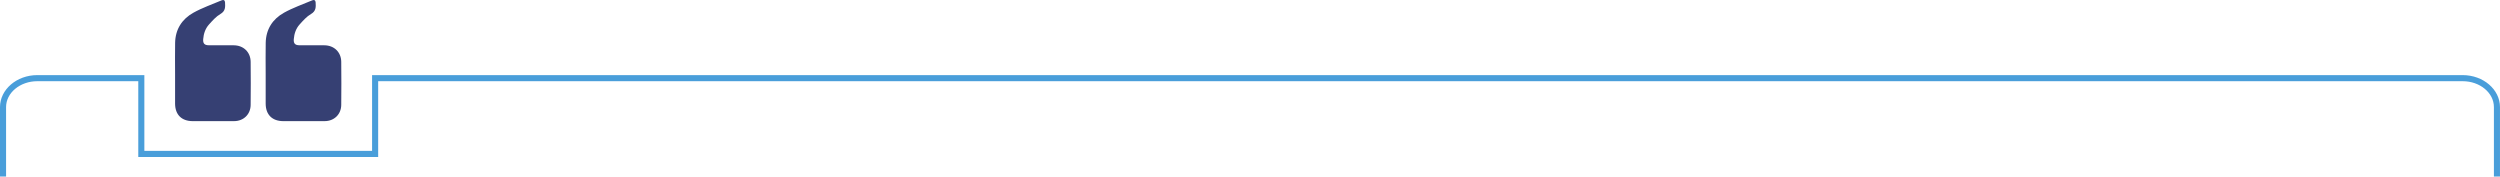 <?xml version="1.0" encoding="UTF-8"?> <svg xmlns="http://www.w3.org/2000/svg" id="Layer_2" viewBox="0 0 1296.43 91.53"><defs><style>.cls-1{fill:#364073;}.cls-2{fill:#499eda;}</style></defs><g id="Design"><path class="cls-1" d="M90.79,37.89c0-5.23-.09-10.47.02-15.7.14-6.99,3.55-12.29,9.47-15.59,4.65-2.59,9.76-4.34,14.67-6.43,1-.43,1.69-.01,1.75,1.09.13,2.34.27,4.44-2.38,5.99-2.27,1.32-4.14,3.45-5.94,5.45-1.89,2.1-2.78,4.75-3.01,7.59-.18,2.2.65,3.16,2.84,3.18,4.33.03,8.66.01,13,.02,5.04.02,8.72,3.52,8.77,8.57.09,7.46.08,14.92,0,22.38-.05,4.86-3.69,8.36-8.55,8.37-7.16.02-14.32.03-21.48.01-5.76-.01-9.11-3.31-9.16-9.03-.04-5.29,0-10.59,0-15.88h-.02Z"></path><path class="cls-1" d="M137.77,37.89c0-5.23-.09-10.47.02-15.7.14-6.99,3.55-12.29,9.47-15.59,4.65-2.59,9.76-4.34,14.67-6.43,1-.43,1.69-.01,1.75,1.09.13,2.34.27,4.44-2.38,5.99-2.27,1.32-4.14,3.45-5.94,5.45-1.89,2.1-2.78,4.75-3.01,7.59-.18,2.2.65,3.16,2.84,3.18,4.33.03,8.66.01,13,.02,5.04.02,8.72,3.52,8.77,8.57.09,7.46.08,14.92,0,22.38-.05,4.86-3.69,8.36-8.55,8.37-7.16.02-14.32.03-21.48.01-5.76-.01-9.11-3.31-9.16-9.03-.04-5.29,0-10.59,0-15.88h-.02Z"></path><path class="cls-2" d="M1296.43,91.53h-3.16v-36c0-7.4-7.26-13.42-16.19-13.42H196.11v39.29h-124.4v-39.29H19.34c-8.92,0-16.19,6.02-16.19,13.42v36H0v-36c0-9.14,8.68-16.58,19.34-16.58h55.52v39.29h118.09v-39.29h1084.13c10.67,0,19.34,7.44,19.34,16.58v36Z"></path></g></svg> 
